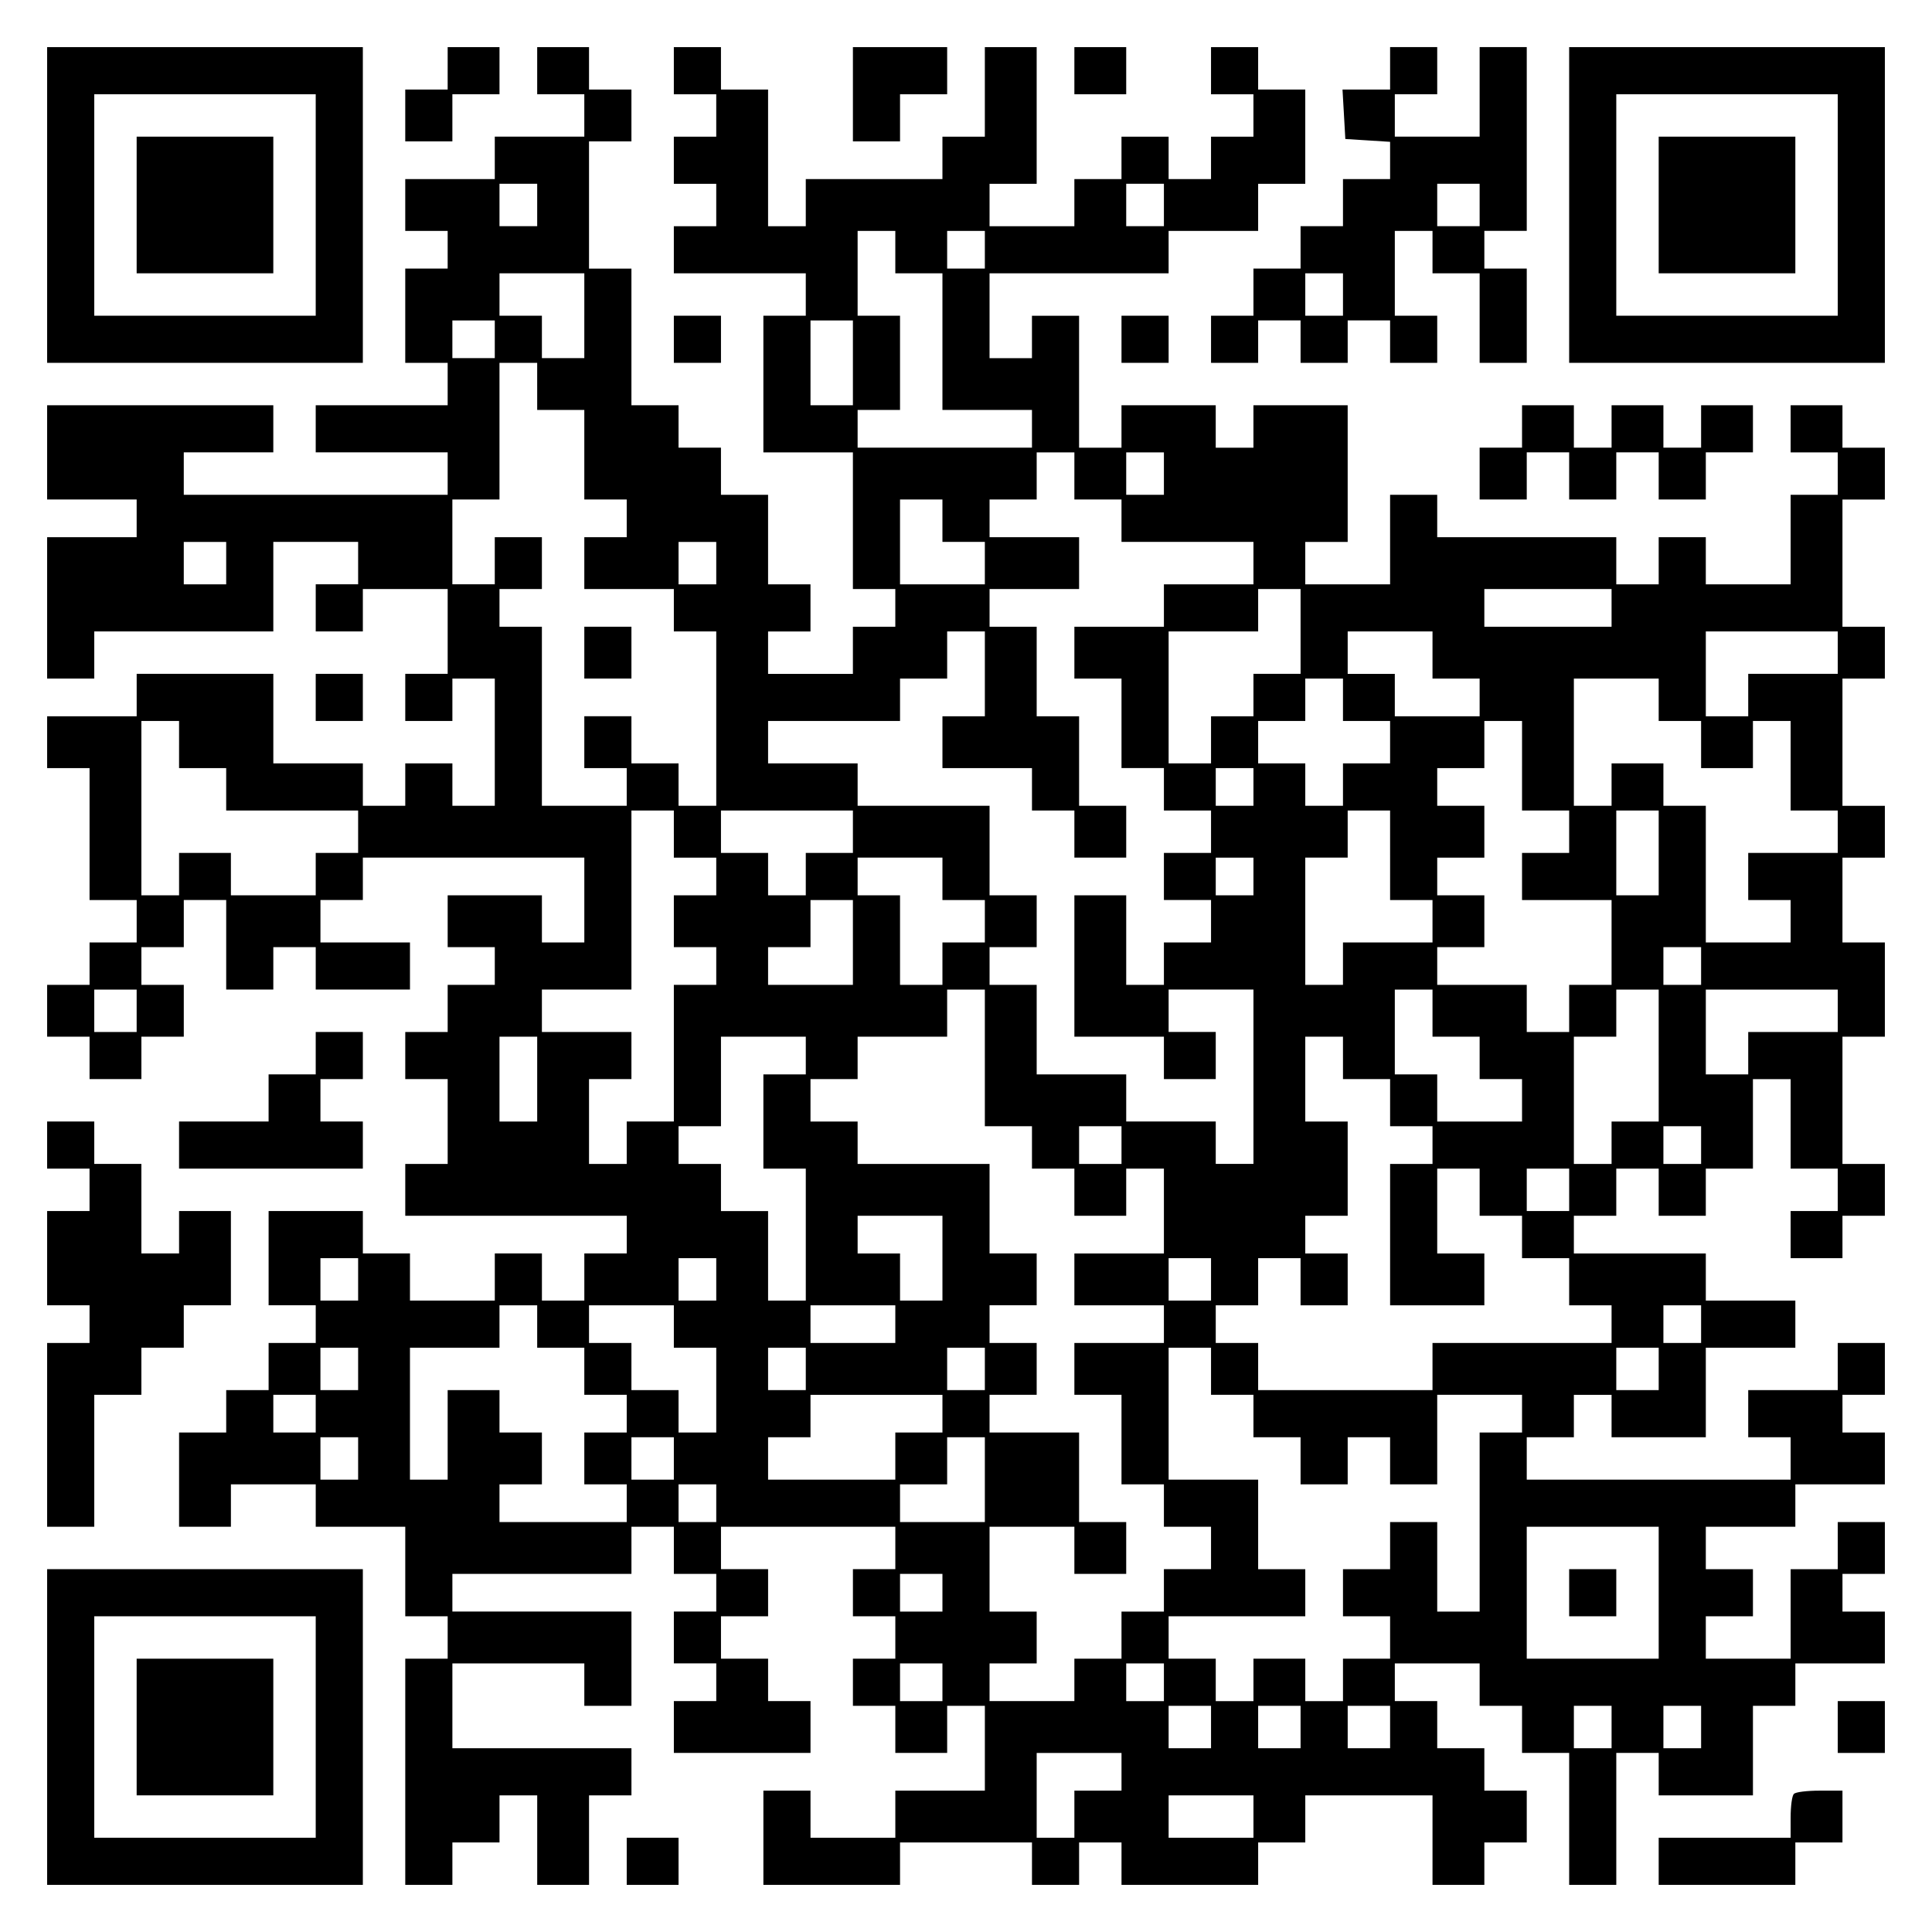 <?xml version="1.0" encoding="UTF-8" standalone="yes"?>
<svg version="1.0" xmlns="http://www.w3.org/2000/svg" width="100mm" height="100mm" viewBox="0 0 410 410" preserveAspectRatio="xMidYMid meet">
  <g transform="translate(0,410) scale(0.1,-0.1)" fill="#000000" stroke="none">
    <path d="M100 3665 l0 -335 335 0 335 0 0 335 0 335 -335 0 -335 0 0 -335z
m570 0 l0 -235 -235 0 -235 0 0 235 0 235 235 0 235 0 0 -235z"/>
    <path d="M290 3665 l0 -145 145 0 145 0 0 145 0 145 -145 0 -145 0 0 -145z"/>
    <path d="M950 3955 l0 -45 -45 0 -45 0 0 -55 0 -55 50 0 50 0 0 50 0 50 50 0
50 0 0 50 0 50 -55 0 -55 0 0 -45z"/>
    <path d="M1140 3950 l0 -50 50 0 50 0 0 -45 0 -45 -95 0 -95 0 0 -45 0 -45
-95 0 -95 0 0 -55 0 -55 45 0 45 0 0 -40 0 -40 -45 0 -45 0 0 -100 0 -100 45
0 45 0 0 -45 0 -45 -140 0 -140 0 0 -50 0 -50 140 0 140 0 0 -45 0 -45 -280 0
-280 0 0 45 0 45 95 0 95 0 0 50 0 50 -240 0 -240 0 0 -100 0 -100 95 0 95 0
0 -40 0 -40 -95 0 -95 0 0 -150 0 -150 50 0 50 0 0 50 0 50 190 0 190 0 0 95
0 95 90 0 90 0 0 -45 0 -45 -45 0 -45 0 0 -50 0 -50 50 0 50 0 0 45 0 45 90 0
90 0 0 -90 0 -90 -45 0 -45 0 0 -50 0 -50 50 0 50 0 0 45 0 45 45 0 45 0 0
-135 0 -135 -45 0 -45 0 0 45 0 45 -50 0 -50 0 0 -45 0 -45 -45 0 -45 0 0 45
0 45 -95 0 -95 0 0 95 0 95 -145 0 -145 0 0 -45 0 -45 -95 0 -95 0 0 -55 0
-55 45 0 45 0 0 -140 0 -140 50 0 50 0 0 -45 0 -45 -50 0 -50 0 0 -45 0 -45
-45 0 -45 0 0 -55 0 -55 45 0 45 0 0 -45 0 -45 55 0 55 0 0 45 0 45 45 0 45 0
0 55 0 55 -45 0 -45 0 0 40 0 40 45 0 45 0 0 50 0 50 45 0 45 0 0 -95 0 -95
50 0 50 0 0 45 0 45 45 0 45 0 0 -45 0 -45 100 0 100 0 0 50 0 50 -95 0 -95 0
0 45 0 45 45 0 45 0 0 45 0 45 235 0 235 0 0 -90 0 -90 -45 0 -45 0 0 50 0 50
-100 0 -100 0 0 -55 0 -55 50 0 50 0 0 -40 0 -40 -50 0 -50 0 0 -50 0 -50 -45
0 -45 0 0 -50 0 -50 45 0 45 0 0 -90 0 -90 -45 0 -45 0 0 -55 0 -55 235 0 235
0 0 -40 0 -40 -45 0 -45 0 0 -50 0 -50 -45 0 -45 0 0 50 0 50 -50 0 -50 0 0
-50 0 -50 -90 0 -90 0 0 50 0 50 -50 0 -50 0 0 45 0 45 -100 0 -100 0 0 -100
0 -100 50 0 50 0 0 -40 0 -40 -50 0 -50 0 0 -50 0 -50 -45 0 -45 0 0 -45 0
-45 -50 0 -50 0 0 -100 0 -100 55 0 55 0 0 45 0 45 90 0 90 0 0 -45 0 -45 95
0 95 0 0 -95 0 -95 45 0 45 0 0 -45 0 -45 -45 0 -45 0 0 -240 0 -240 50 0 50
0 0 45 0 45 50 0 50 0 0 50 0 50 40 0 40 0 0 -95 0 -95 55 0 55 0 0 95 0 95
45 0 45 0 0 50 0 50 -190 0 -190 0 0 90 0 90 140 0 140 0 0 -45 0 -45 50 0 50
0 0 100 0 100 -190 0 -190 0 0 40 0 40 190 0 190 0 0 50 0 50 45 0 45 0 0 -50
0 -50 45 0 45 0 0 -40 0 -40 -45 0 -45 0 0 -55 0 -55 45 0 45 0 0 -40 0 -40
-45 0 -45 0 0 -55 0 -55 145 0 145 0 0 55 0 55 -45 0 -45 0 0 45 0 45 -50 0
-50 0 0 45 0 45 50 0 50 0 0 50 0 50 -50 0 -50 0 0 45 0 45 185 0 185 0 0 -45
0 -45 -45 0 -45 0 0 -50 0 -50 45 0 45 0 0 -45 0 -45 -45 0 -45 0 0 -50 0 -50
45 0 45 0 0 -50 0 -50 55 0 55 0 0 50 0 50 40 0 40 0 0 -90 0 -90 -95 0 -95 0
0 -50 0 -50 -90 0 -90 0 0 50 0 50 -50 0 -50 0 0 -100 0 -100 145 0 145 0 0
45 0 45 140 0 140 0 0 -45 0 -45 50 0 50 0 0 45 0 45 45 0 45 0 0 -45 0 -45
145 0 145 0 0 45 0 45 50 0 50 0 0 50 0 50 135 0 135 0 0 -95 0 -95 55 0 55 0
0 45 0 45 45 0 45 0 0 55 0 55 -45 0 -45 0 0 45 0 45 -50 0 -50 0 0 50 0 50
-45 0 -45 0 0 40 0 40 90 0 90 0 0 -45 0 -45 45 0 45 0 0 -50 0 -50 50 0 50 0
0 -140 0 -140 50 0 50 0 0 140 0 140 45 0 45 0 0 -45 0 -45 100 0 100 0 0 95
0 95 45 0 45 0 0 45 0 45 95 0 95 0 0 55 0 55 -45 0 -45 0 0 40 0 40 45 0 45
0 0 55 0 55 -50 0 -50 0 0 -50 0 -50 -50 0 -50 0 0 -95 0 -95 -90 0 -90 0 0
45 0 45 50 0 50 0 0 50 0 50 -50 0 -50 0 0 45 0 45 95 0 95 0 0 45 0 45 95 0
95 0 0 55 0 55 -45 0 -45 0 0 40 0 40 45 0 45 0 0 55 0 55 -50 0 -50 0 0 -50
0 -50 -95 0 -95 0 0 -50 0 -50 45 0 45 0 0 -45 0 -45 -280 0 -280 0 0 45 0 45
50 0 50 0 0 45 0 45 40 0 40 0 0 -45 0 -45 100 0 100 0 0 95 0 95 95 0 95 0 0
50 0 50 -95 0 -95 0 0 50 0 50 -140 0 -140 0 0 40 0 40 45 0 45 0 0 50 0 50
45 0 45 0 0 -50 0 -50 50 0 50 0 0 50 0 50 50 0 50 0 0 95 0 95 40 0 40 0 0
-95 0 -95 50 0 50 0 0 -45 0 -45 -50 0 -50 0 0 -50 0 -50 55 0 55 0 0 45 0 45
45 0 45 0 0 55 0 55 -45 0 -45 0 0 135 0 135 45 0 45 0 0 100 0 100 -45 0 -45
0 0 90 0 90 45 0 45 0 0 55 0 55 -45 0 -45 0 0 135 0 135 45 0 45 0 0 55 0 55
-45 0 -45 0 0 135 0 135 45 0 45 0 0 55 0 55 -45 0 -45 0 0 45 0 45 -55 0 -55
0 0 -50 0 -50 50 0 50 0 0 -45 0 -45 -50 0 -50 0 0 -95 0 -95 -90 0 -90 0 0
50 0 50 -50 0 -50 0 0 -50 0 -50 -45 0 -45 0 0 50 0 50 -190 0 -190 0 0 45 0
45 -50 0 -50 0 0 -95 0 -95 -90 0 -90 0 0 45 0 45 45 0 45 0 0 145 0 145 -100
0 -100 0 0 -45 0 -45 -40 0 -40 0 0 45 0 45 -100 0 -100 0 0 -45 0 -45 -45 0
-45 0 0 140 0 140 -50 0 -50 0 0 -45 0 -45 -45 0 -45 0 0 90 0 90 190 0 190 0
0 45 0 45 95 0 95 0 0 50 0 50 50 0 50 0 0 100 0 100 -50 0 -50 0 0 45 0 45
-50 0 -50 0 0 -50 0 -50 45 0 45 0 0 -45 0 -45 -45 0 -45 0 0 -45 0 -45 -45 0
-45 0 0 45 0 45 -50 0 -50 0 0 -45 0 -45 -50 0 -50 0 0 -50 0 -50 -90 0 -90 0
0 45 0 45 50 0 50 0 0 145 0 145 -55 0 -55 0 0 -95 0 -95 -45 0 -45 0 0 -45 0
-45 -145 0 -145 0 0 -50 0 -50 -40 0 -40 0 0 145 0 145 -50 0 -50 0 0 45 0 45
-50 0 -50 0 0 -50 0 -50 45 0 45 0 0 -45 0 -45 -45 0 -45 0 0 -50 0 -50 45 0
45 0 0 -45 0 -45 -45 0 -45 0 0 -50 0 -50 140 0 140 0 0 -45 0 -45 -45 0 -45
0 0 -145 0 -145 95 0 95 0 0 -145 0 -145 45 0 45 0 0 -40 0 -40 -45 0 -45 0 0
-50 0 -50 -90 0 -90 0 0 45 0 45 45 0 45 0 0 50 0 50 -45 0 -45 0 0 95 0 95
-50 0 -50 0 0 50 0 50 -45 0 -45 0 0 45 0 45 -50 0 -50 0 0 145 0 145 -45 0
-45 0 0 135 0 135 45 0 45 0 0 55 0 55 -45 0 -45 0 0 45 0 45 -55 0 -55 0 0
-50z m0 -285 l0 -45 -40 0 -40 0 0 45 0 45 40 0 40 0 0 -45z m1330 0 l0 -45
-40 0 -40 0 0 45 0 45 40 0 40 0 0 -45z m-570 -100 l0 -45 50 0 50 0 0 -145 0
-145 95 0 95 0 0 -40 0 -40 -185 0 -185 0 0 40 0 40 45 0 45 0 0 100 0 100
-45 0 -45 0 0 90 0 90 40 0 40 0 0 -45z m190 5 l0 -40 -40 0 -40 0 0 40 0 40
40 0 40 0 0 -40z m-850 -140 l0 -90 -45 0 -45 0 0 45 0 45 -45 0 -45 0 0 45 0
45 90 0 90 0 0 -90z m-190 -50 l0 -40 -45 0 -45 0 0 40 0 40 45 0 45 0 0 -40z
m760 -50 l0 -90 -45 0 -45 0 0 90 0 90 45 0 45 0 0 -90z m-670 -50 l0 -50 50
0 50 0 0 -95 0 -95 45 0 45 0 0 -40 0 -40 -45 0 -45 0 0 -55 0 -55 95 0 95 0
0 -45 0 -45 45 0 45 0 0 -185 0 -185 -40 0 -40 0 0 45 0 45 -50 0 -50 0 0 50
0 50 -50 0 -50 0 0 -55 0 -55 45 0 45 0 0 -40 0 -40 -90 0 -90 0 0 190 0 190
-45 0 -45 0 0 40 0 40 45 0 45 0 0 55 0 55 -50 0 -50 0 0 -50 0 -50 -45 0 -45
0 0 90 0 90 50 0 50 0 0 145 0 145 40 0 40 0 0 -50z m1140 -190 l0 -50 50 0
50 0 0 -45 0 -45 140 0 140 0 0 -45 0 -45 -95 0 -95 0 0 -45 0 -45 -95 0 -95
0 0 -55 0 -55 50 0 50 0 0 -95 0 -95 45 0 45 0 0 -45 0 -45 50 0 50 0 0 -45 0
-45 -50 0 -50 0 0 -50 0 -50 50 0 50 0 0 -45 0 -45 -50 0 -50 0 0 -45 0 -45
-40 0 -40 0 0 95 0 95 -55 0 -55 0 0 -150 0 -150 95 0 95 0 0 -45 0 -45 55 0
55 0 0 50 0 50 -50 0 -50 0 0 45 0 45 90 0 90 0 0 -185 0 -185 -40 0 -40 0 0
45 0 45 -95 0 -95 0 0 50 0 50 -95 0 -95 0 0 95 0 95 -50 0 -50 0 0 40 0 40
50 0 50 0 0 55 0 55 -50 0 -50 0 0 95 0 95 -140 0 -140 0 0 45 0 45 -95 0 -95
0 0 45 0 45 140 0 140 0 0 45 0 45 50 0 50 0 0 50 0 50 40 0 40 0 0 -90 0 -90
-45 0 -45 0 0 -55 0 -55 95 0 95 0 0 -45 0 -45 45 0 45 0 0 -50 0 -50 55 0 55
0 0 55 0 55 -50 0 -50 0 0 95 0 95 -45 0 -45 0 0 95 0 95 -50 0 -50 0 0 40 0
40 95 0 95 0 0 55 0 55 -95 0 -95 0 0 40 0 40 50 0 50 0 0 50 0 50 40 0 40 0
0 -50z m190 5 l0 -45 -40 0 -40 0 0 45 0 45 40 0 40 0 0 -45z m-470 -100 l0
-45 45 0 45 0 0 -45 0 -45 -90 0 -90 0 0 90 0 90 45 0 45 0 0 -45z m-1520 -90
l0 -45 -45 0 -45 0 0 45 0 45 45 0 45 0 0 -45z m1040 0 l0 -45 -40 0 -40 0 0
45 0 45 40 0 40 0 0 -45z m1240 -145 l0 -90 -50 0 -50 0 0 -45 0 -45 -45 0
-45 0 0 -50 0 -50 -45 0 -45 0 0 140 0 140 95 0 95 0 0 45 0 45 45 0 45 0 0
-90z m660 50 l0 -40 -135 0 -135 0 0 40 0 40 135 0 135 0 0 -40z m-380 -100
l0 -50 50 0 50 0 0 -40 0 -40 -90 0 -90 0 0 45 0 45 -50 0 -50 0 0 45 0 45 90
0 90 0 0 -50z m860 5 l0 -45 -95 0 -95 0 0 -45 0 -45 -45 0 -45 0 0 90 0 90
140 0 140 0 0 -45z m-1050 -100 l0 -45 50 0 50 0 0 -45 0 -45 -50 0 -50 0 0
-45 0 -45 -40 0 -40 0 0 45 0 45 -50 0 -50 0 0 45 0 45 50 0 50 0 0 45 0 45
40 0 40 0 0 -45z m670 0 l0 -45 45 0 45 0 0 -50 0 -50 55 0 55 0 0 50 0 50 40
0 40 0 0 -95 0 -95 50 0 50 0 0 -45 0 -45 -95 0 -95 0 0 -50 0 -50 45 0 45 0
0 -45 0 -45 -90 0 -90 0 0 145 0 145 -45 0 -45 0 0 45 0 45 -55 0 -55 0 0 -45
0 -45 -40 0 -40 0 0 135 0 135 90 0 90 0 0 -45z m-3140 -95 l0 -50 50 0 50 0
0 -45 0 -45 140 0 140 0 0 -45 0 -45 -45 0 -45 0 0 -45 0 -45 -90 0 -90 0 0
45 0 45 -55 0 -55 0 0 -45 0 -45 -40 0 -40 0 0 185 0 185 40 0 40 0 0 -50z
m2850 -45 l0 -95 50 0 50 0 0 -45 0 -45 -50 0 -50 0 0 -50 0 -50 95 0 95 0 0
-90 0 -90 -45 0 -45 0 0 -50 0 -50 -45 0 -45 0 0 50 0 50 -95 0 -95 0 0 40 0
40 50 0 50 0 0 55 0 55 -50 0 -50 0 0 40 0 40 50 0 50 0 0 55 0 55 -50 0 -50
0 0 40 0 40 50 0 50 0 0 50 0 50 40 0 40 0 0 -95z m-570 -45 l0 -40 -40 0 -40
0 0 40 0 40 40 0 40 0 0 -40z m-1230 -100 l0 -50 45 0 45 0 0 -40 0 -40 -45 0
-45 0 0 -55 0 -55 45 0 45 0 0 -40 0 -40 -45 0 -45 0 0 -145 0 -145 -50 0 -50
0 0 -45 0 -45 -40 0 -40 0 0 90 0 90 45 0 45 0 0 50 0 50 -95 0 -95 0 0 45 0
45 95 0 95 0 0 190 0 190 45 0 45 0 0 -50z m380 5 l0 -45 -50 0 -50 0 0 -45 0
-45 -40 0 -40 0 0 45 0 45 -50 0 -50 0 0 45 0 45 140 0 140 0 0 -45z m1140
-50 l0 -95 45 0 45 0 0 -45 0 -45 -95 0 -95 0 0 -45 0 -45 -40 0 -40 0 0 135
0 135 45 0 45 0 0 50 0 50 45 0 45 0 0 -95z m570 5 l0 -90 -45 0 -45 0 0 90 0
90 45 0 45 0 0 -90z m-1520 -55 l0 -45 45 0 45 0 0 -45 0 -45 -45 0 -45 0 0
-45 0 -45 -45 0 -45 0 0 95 0 95 -45 0 -45 0 0 40 0 40 90 0 90 0 0 -45z m660
5 l0 -40 -40 0 -40 0 0 40 0 40 40 0 40 0 0 -40z m-850 -140 l0 -90 -90 0 -90
0 0 40 0 40 45 0 45 0 0 50 0 50 45 0 45 0 0 -90z m1800 -50 l0 -40 -40 0 -40
0 0 40 0 40 40 0 40 0 0 -40z m-3320 -95 l0 -45 -45 0 -45 0 0 45 0 45 45 0
45 0 0 -45z m1800 -100 l0 -145 50 0 50 0 0 -45 0 -45 45 0 45 0 0 -50 0 -50
55 0 55 0 0 50 0 50 40 0 40 0 0 -90 0 -90 -95 0 -95 0 0 -55 0 -55 95 0 95 0
0 -40 0 -40 -95 0 -95 0 0 -55 0 -55 50 0 50 0 0 -95 0 -95 45 0 45 0 0 -45 0
-45 50 0 50 0 0 -45 0 -45 -50 0 -50 0 0 -45 0 -45 -45 0 -45 0 0 -50 0 -50
-50 0 -50 0 0 -45 0 -45 -90 0 -90 0 0 40 0 40 50 0 50 0 0 55 0 55 -50 0 -50
0 0 90 0 90 90 0 90 0 0 -50 0 -50 55 0 55 0 0 55 0 55 -50 0 -50 0 0 95 0 95
-95 0 -95 0 0 40 0 40 50 0 50 0 0 55 0 55 -50 0 -50 0 0 40 0 40 50 0 50 0 0
55 0 55 -50 0 -50 0 0 95 0 95 -140 0 -140 0 0 45 0 45 -50 0 -50 0 0 45 0 45
50 0 50 0 0 45 0 45 95 0 95 0 0 50 0 50 40 0 40 0 0 -145z m950 95 l0 -50 50
0 50 0 0 -45 0 -45 45 0 45 0 0 -45 0 -45 -90 0 -90 0 0 50 0 50 -45 0 -45 0
0 90 0 90 40 0 40 0 0 -50z m480 -90 l0 -140 -50 0 -50 0 0 -45 0 -45 -40 0
-40 0 0 135 0 135 45 0 45 0 0 50 0 50 45 0 45 0 0 -140z m380 95 l0 -45 -95
0 -95 0 0 -45 0 -45 -45 0 -45 0 0 90 0 90 140 0 140 0 0 -45z m-2760 -145 l0
-90 -40 0 -40 0 0 90 0 90 40 0 40 0 0 -90z m570 50 l0 -40 -45 0 -45 0 0
-100 0 -100 45 0 45 0 0 -140 0 -140 -40 0 -40 0 0 95 0 95 -50 0 -50 0 0 50
0 50 -45 0 -45 0 0 40 0 40 45 0 45 0 0 95 0 95 90 0 90 0 0 -40z m1140 -5 l0
-45 50 0 50 0 0 -50 0 -50 45 0 45 0 0 -40 0 -40 -45 0 -45 0 0 -150 0 -150
100 0 100 0 0 55 0 55 -50 0 -50 0 0 90 0 90 45 0 45 0 0 -50 0 -50 45 0 45 0
0 -45 0 -45 50 0 50 0 0 -50 0 -50 45 0 45 0 0 -40 0 -40 -190 0 -190 0 0 -50
0 -50 -185 0 -185 0 0 50 0 50 -45 0 -45 0 0 40 0 40 45 0 45 0 0 50 0 50 45
0 45 0 0 -50 0 -50 50 0 50 0 0 55 0 55 -45 0 -45 0 0 40 0 40 45 0 45 0 0
100 0 100 -45 0 -45 0 0 90 0 90 40 0 40 0 0 -45z m-470 -185 l0 -40 -45 0
-45 0 0 40 0 40 45 0 45 0 0 -40z m1230 0 l0 -40 -40 0 -40 0 0 40 0 40 40 0
40 0 0 -40z m-280 -95 l0 -45 -45 0 -45 0 0 45 0 45 45 0 45 0 0 -45z m-1330
-145 l0 -90 -45 0 -45 0 0 50 0 50 -45 0 -45 0 0 40 0 40 90 0 90 0 0 -90z
m-1240 -45 l0 -45 -40 0 -40 0 0 45 0 45 40 0 40 0 0 -45z m760 0 l0 -45 -40
0 -40 0 0 45 0 45 40 0 40 0 0 -45z m1050 0 l0 -45 -45 0 -45 0 0 45 0 45 45
0 45 0 0 -45z m-1430 -100 l0 -45 50 0 50 0 0 -50 0 -50 45 0 45 0 0 -40 0
-40 -45 0 -45 0 0 -55 0 -55 45 0 45 0 0 -40 0 -40 -135 0 -135 0 0 40 0 40
45 0 45 0 0 55 0 55 -45 0 -45 0 0 45 0 45 -55 0 -55 0 0 -95 0 -95 -40 0 -40
0 0 140 0 140 95 0 95 0 0 45 0 45 40 0 40 0 0 -45z m290 0 l0 -45 45 0 45 0
0 -90 0 -90 -40 0 -40 0 0 45 0 45 -50 0 -50 0 0 50 0 50 -45 0 -45 0 0 40 0
40 90 0 90 0 0 -45z m470 5 l0 -40 -90 0 -90 0 0 40 0 40 90 0 90 0 0 -40z
m1710 0 l0 -40 -40 0 -40 0 0 40 0 40 40 0 40 0 0 -40z m-2850 -95 l0 -45 -40
0 -40 0 0 45 0 45 40 0 40 0 0 -45z m950 0 l0 -45 -40 0 -40 0 0 45 0 45 40 0
40 0 0 -45z m380 0 l0 -45 -40 0 -40 0 0 45 0 45 40 0 40 0 0 -45z m480 -5 l0
-50 45 0 45 0 0 -45 0 -45 50 0 50 0 0 -50 0 -50 50 0 50 0 0 50 0 50 45 0 45
0 0 -50 0 -50 50 0 50 0 0 95 0 95 90 0 90 0 0 -40 0 -40 -45 0 -45 0 0 -190
0 -190 -45 0 -45 0 0 95 0 95 -50 0 -50 0 0 -50 0 -50 -50 0 -50 0 0 -50 0
-50 50 0 50 0 0 -45 0 -45 -50 0 -50 0 0 -45 0 -45 -40 0 -40 0 0 45 0 45 -55
0 -55 0 0 -45 0 -45 -40 0 -40 0 0 45 0 45 -50 0 -50 0 0 45 0 45 145 0 145 0
0 50 0 50 -50 0 -50 0 0 95 0 95 -95 0 -95 0 0 140 0 140 45 0 45 0 0 -50z
m950 5 l0 -45 -45 0 -45 0 0 45 0 45 45 0 45 0 0 -45z m-2850 -95 l0 -40 -45
0 -45 0 0 40 0 40 45 0 45 0 0 -40z m1330 0 l0 -40 -50 0 -50 0 0 -50 0 -50
-135 0 -135 0 0 45 0 45 45 0 45 0 0 45 0 45 140 0 140 0 0 -40z m-1240 -95
l0 -45 -40 0 -40 0 0 45 0 45 40 0 40 0 0 -45z m670 0 l0 -45 -45 0 -45 0 0
45 0 45 45 0 45 0 0 -45z m660 -45 l0 -90 -90 0 -90 0 0 40 0 40 50 0 50 0 0
50 0 50 40 0 40 0 0 -90z m-570 -50 l0 -40 -40 0 -40 0 0 40 0 40 40 0 40 0 0
-40z m2000 -190 l0 -140 -140 0 -140 0 0 140 0 140 140 0 140 0 0 -140z
m-1520 0 l0 -40 -45 0 -45 0 0 40 0 40 45 0 45 0 0 -40z m0 -190 l0 -40 -45 0
-45 0 0 40 0 40 45 0 45 0 0 -40z m470 0 l0 -40 -40 0 -40 0 0 40 0 40 40 0
40 0 0 -40z m100 -95 l0 -45 -45 0 -45 0 0 45 0 45 45 0 45 0 0 -45z m190 0
l0 -45 -45 0 -45 0 0 45 0 45 45 0 45 0 0 -45z m190 0 l0 -45 -45 0 -45 0 0
45 0 45 45 0 45 0 0 -45z m470 0 l0 -45 -40 0 -40 0 0 45 0 45 40 0 40 0 0
-45z m190 0 l0 -45 -40 0 -40 0 0 45 0 45 40 0 40 0 0 -45z m-1230 -95 l0 -40
-50 0 -50 0 0 -50 0 -50 -40 0 -40 0 0 90 0 90 90 0 90 0 0 -40z m280 -95 l0
-45 -90 0 -90 0 0 45 0 45 90 0 90 0 0 -45z"/>
    <path d="M1240 2715 l0 -55 50 0 50 0 0 55 0 55 -50 0 -50 0 0 -55z"/>
    <path d="M3330 720 l0 -50 50 0 50 0 0 50 0 50 -50 0 -50 0 0 -50z"/>
    <path d="M1810 3900 l0 -100 50 0 50 0 0 50 0 50 50 0 50 0 0 50 0 50 -100 0
-100 0 0 -100z"/>
    <path d="M2280 3950 l0 -50 55 0 55 0 0 50 0 50 -55 0 -55 0 0 -50z"/>
    <path d="M2950 3955 l0 -45 -51 0 -50 0 3 -52 3 -53 48 -3 47 -3 0 -40 0 -39
-50 0 -50 0 0 -50 0 -50 -45 0 -45 0 0 -45 0 -45 -50 0 -50 0 0 -50 0 -50 -45
0 -45 0 0 -50 0 -50 50 0 50 0 0 45 0 45 45 0 45 0 0 -45 0 -45 50 0 50 0 0
45 0 45 45 0 45 0 0 -45 0 -45 50 0 50 0 0 50 0 50 -45 0 -45 0 0 90 0 90 40
0 40 0 0 -45 0 -45 50 0 50 0 0 -95 0 -95 50 0 50 0 0 100 0 100 -45 0 -45 0
0 40 0 40 45 0 45 0 0 195 0 195 -50 0 -50 0 0 -95 0 -95 -90 0 -90 0 0 45 0
45 45 0 45 0 0 50 0 50 -50 0 -50 0 0 -45z m190 -290 l0 -45 -45 0 -45 0 0 45
0 45 45 0 45 0 0 -45z m-290 -190 l0 -45 -40 0 -40 0 0 45 0 45 40 0 40 0 0
-45z"/>
    <path d="M3330 3665 l0 -335 335 0 335 0 0 335 0 335 -335 0 -335 0 0 -335z
m570 0 l0 -235 -235 0 -235 0 0 235 0 235 235 0 235 0 0 -235z"/>
    <path d="M3520 3665 l0 -145 145 0 145 0 0 145 0 145 -145 0 -145 0 0 -145z"/>
    <path d="M1430 3380 l0 -50 50 0 50 0 0 50 0 50 -50 0 -50 0 0 -50z"/>
    <path d="M2380 3380 l0 -50 50 0 50 0 0 50 0 50 -50 0 -50 0 0 -50z"/>
    <path d="M3230 3195 l0 -45 -45 0 -45 0 0 -55 0 -55 50 0 50 0 0 50 0 50 45 0
45 0 0 -50 0 -50 50 0 50 0 0 50 0 50 45 0 45 0 0 -50 0 -50 50 0 50 0 0 50 0
50 50 0 50 0 0 50 0 50 -55 0 -55 0 0 -45 0 -45 -40 0 -40 0 0 45 0 45 -55 0
-55 0 0 -45 0 -45 -40 0 -40 0 0 45 0 45 -55 0 -55 0 0 -45z"/>
    <path d="M670 2620 l0 -50 50 0 50 0 0 50 0 50 -50 0 -50 0 0 -50z"/>
    <path d="M670 1865 l0 -45 -50 0 -50 0 0 -50 0 -50 -95 0 -95 0 0 -50 0 -50
195 0 195 0 0 50 0 50 -45 0 -45 0 0 45 0 45 45 0 45 0 0 50 0 50 -50 0 -50 0
0 -45z"/>
    <path d="M100 1670 l0 -50 45 0 45 0 0 -45 0 -45 -45 0 -45 0 0 -100 0 -100
45 0 45 0 0 -40 0 -40 -45 0 -45 0 0 -195 0 -195 50 0 50 0 0 140 0 140 50 0
50 0 0 50 0 50 45 0 45 0 0 45 0 45 50 0 50 0 0 100 0 100 -55 0 -55 0 0 -45
0 -45 -40 0 -40 0 0 95 0 95 -50 0 -50 0 0 45 0 45 -50 0 -50 0 0 -50z"/>
    <path d="M100 435 l0 -335 335 0 335 0 0 335 0 335 -335 0 -335 0 0 -335z
m570 0 l0 -235 -235 0 -235 0 0 235 0 235 235 0 235 0 0 -235z"/>
    <path d="M290 435 l0 -145 145 0 145 0 0 145 0 145 -145 0 -145 0 0 -145z"/>
    <path d="M3900 435 l0 -55 50 0 50 0 0 55 0 55 -50 0 -50 0 0 -55z"/>
    <path d="M3807 293 c-4 -3 -7 -26 -7 -50 l0 -43 -140 0 -140 0 0 -50 0 -50
145 0 145 0 0 45 0 45 50 0 50 0 0 55 0 55 -48 0 c-27 0 -52 -3 -55 -7z"/>
    <path d="M1330 150 l0 -50 55 0 55 0 0 50 0 50 -55 0 -55 0 0 -50z"/>
  </g>
</svg>